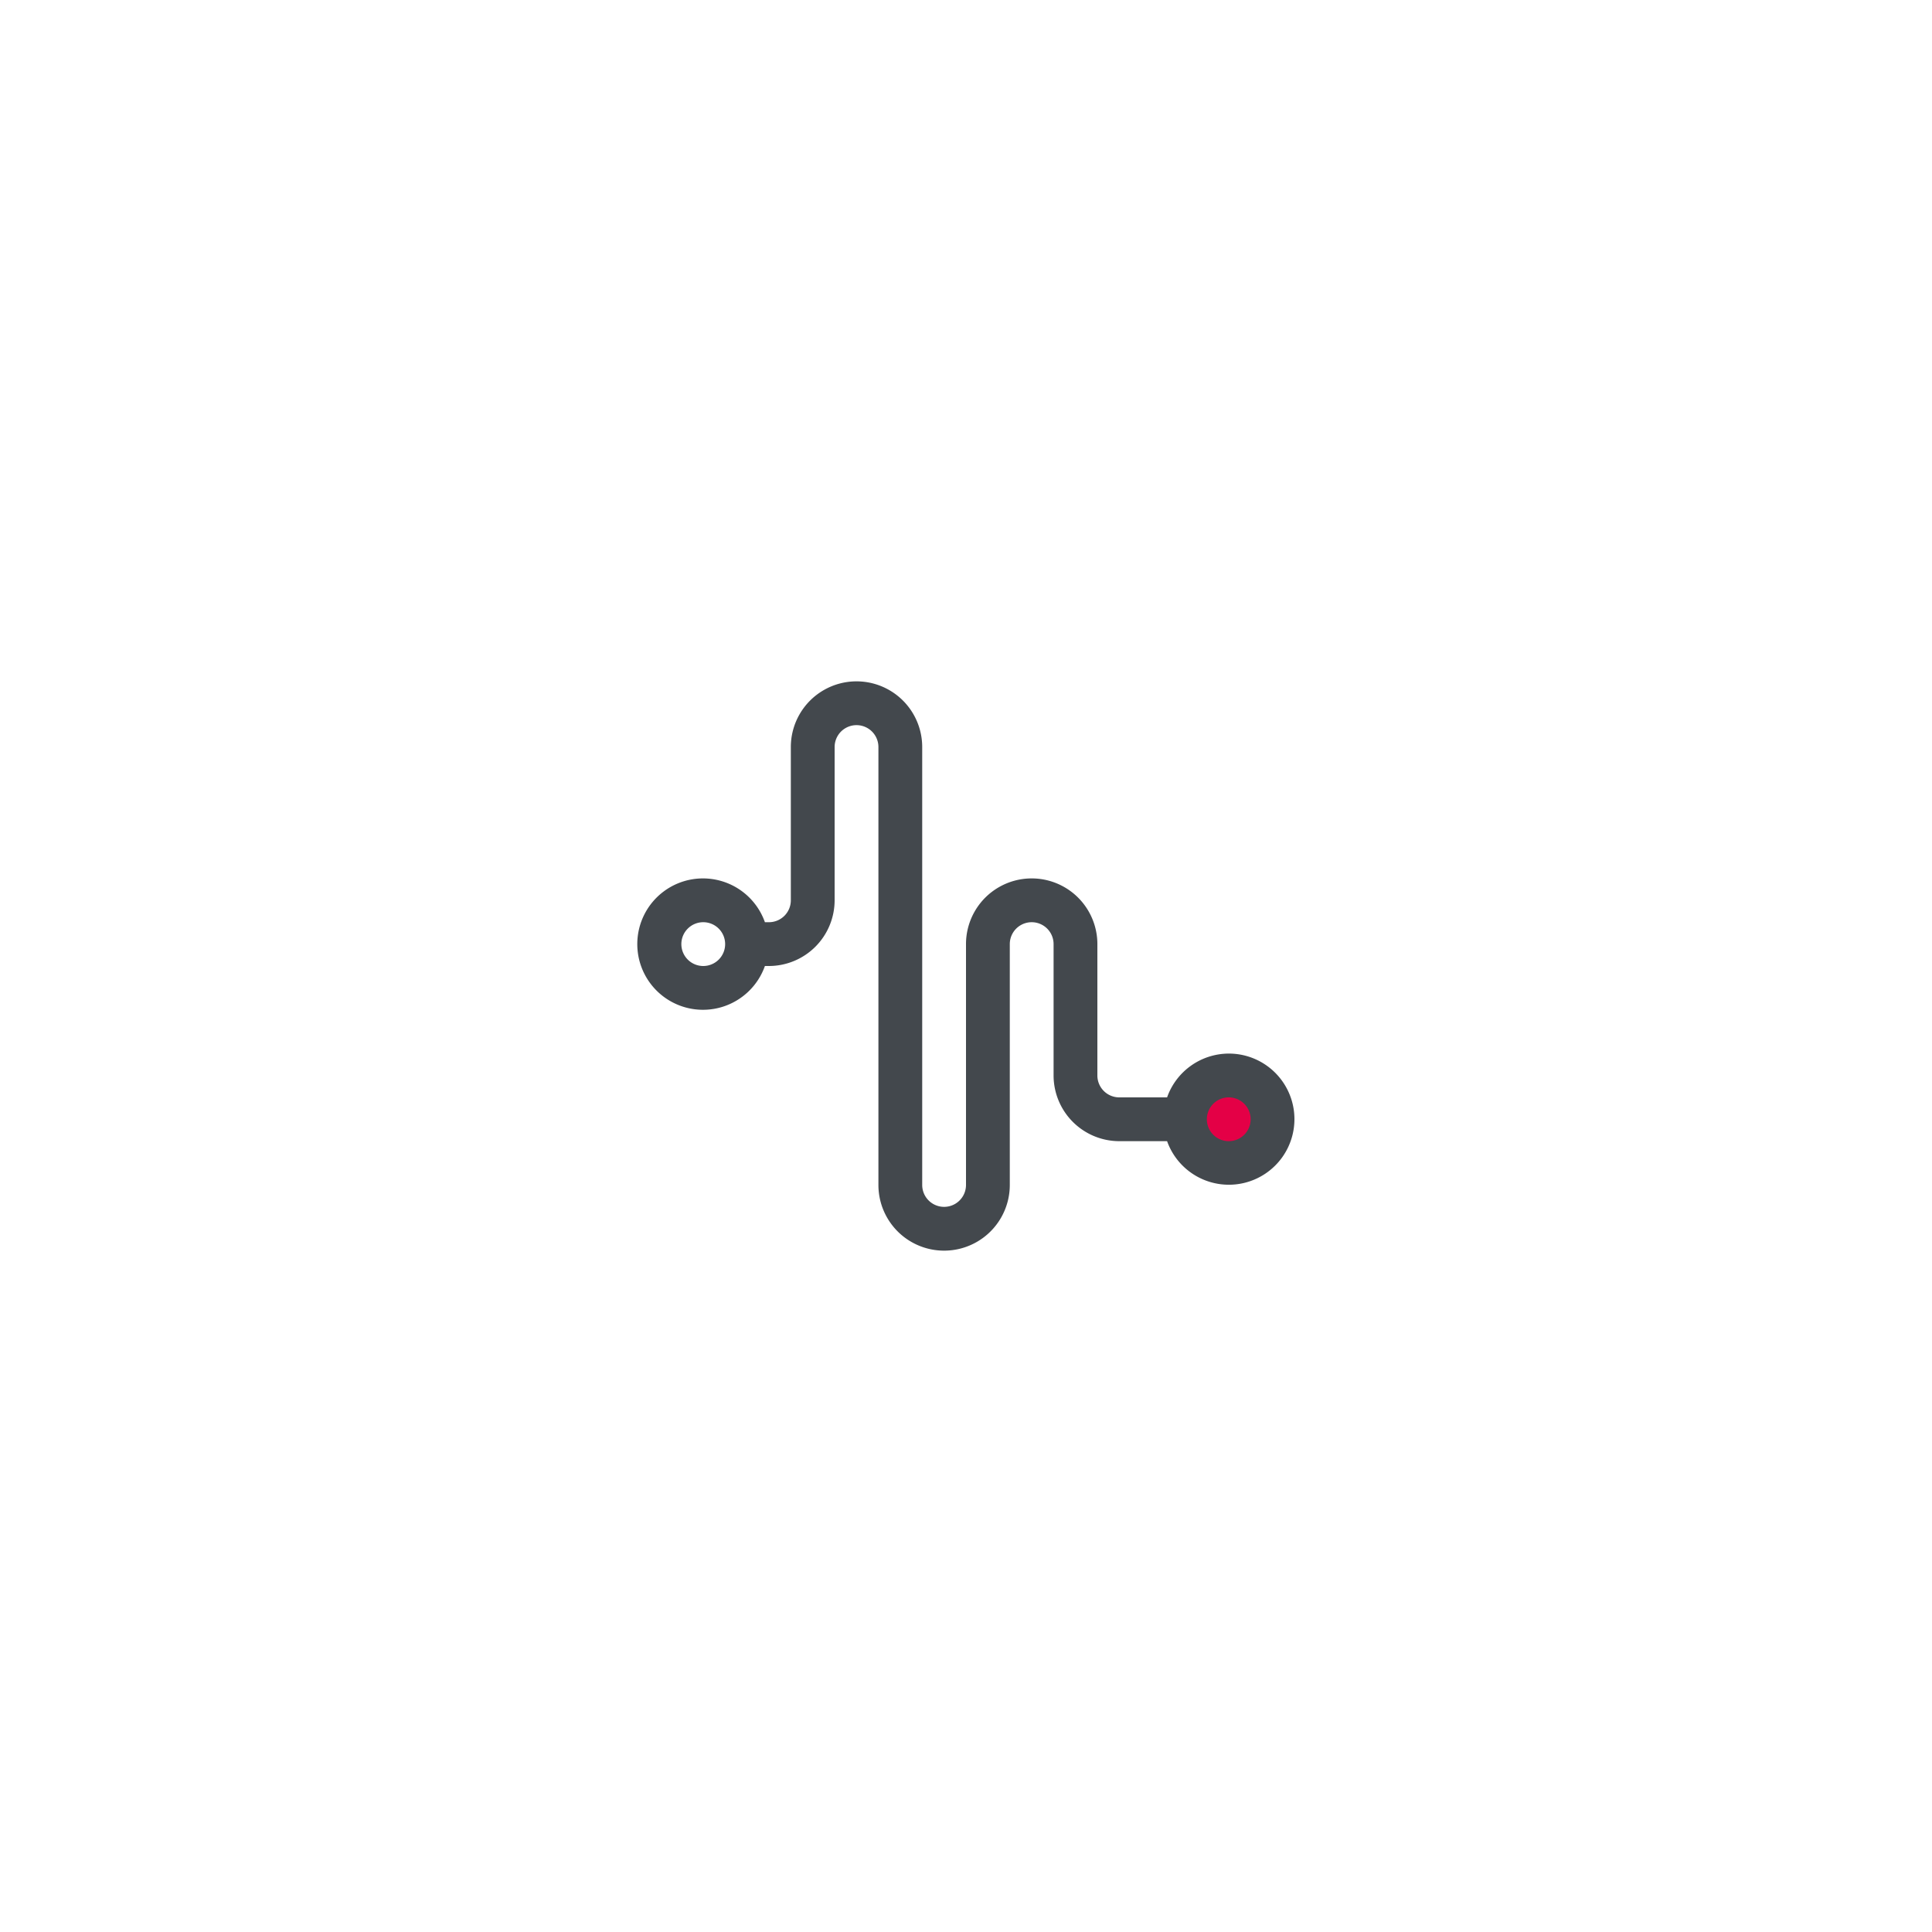 <svg xmlns="http://www.w3.org/2000/svg" xmlns:xlink="http://www.w3.org/1999/xlink" width="120" height="120" viewBox="0 0 120 120">
  <defs>
    <clipPath id="clip-path">
      <rect id="Rectangle_73" data-name="Rectangle 73" width="68" height="68" fill="none"/>
    </clipPath>
    <clipPath id="clip-global-acceleration">
      <rect width="120" height="120"/>
    </clipPath>
  </defs>
  <g id="global-acceleration" clip-path="url(#clip-global-acceleration)">
    <circle id="Ellipse_2" data-name="Ellipse 2" cx="2" cy="2" r="2" transform="translate(74 68)" fill="#e40046"/>
    <g id="Group_96" data-name="Group 96" transform="translate(26 26)">
      <g id="Group_95" data-name="Group 95" clip-path="url(#clip-path)">
        <g id="Group_94" data-name="Group 94">
          <g id="Group_93" data-name="Group 93" clip-path="url(#clip-path)">
            <g id="Group_92" data-name="Group 92" opacity="0">
              <g id="Group_91" data-name="Group 91">
                <g id="Group_90" data-name="Group 90" clip-path="url(#clip-path)">
                  <rect id="Rectangle_70" data-name="Rectangle 70" width="68" height="68" fill="#43484d"/>
                </g>
              </g>
            </g>
            <path id="Path_39" data-name="Path 39" d="M46.72,35.12a4.074,4.074,0,0,0-3.83,2.72H39.92a1.36,1.36,0,0,1-1.36-1.36V28.32a4.08,4.08,0,0,0-8.16,0V43.28a1.36,1.36,0,0,1-2.72,0V16.08a4.08,4.08,0,0,0-8.16,0V25.6a1.36,1.36,0,0,1-1.36,1.36h-.25a4.08,4.08,0,1,0,0,2.72h.25a4.085,4.085,0,0,0,4.08-4.08V16.08a1.36,1.36,0,0,1,2.72,0v27.2a4.08,4.08,0,0,0,8.16,0V28.32a1.36,1.36,0,1,1,2.72,0v8.16a4.085,4.085,0,0,0,4.08,4.08h2.97a4.073,4.073,0,1,0,3.83-5.44M14.08,29.68a1.36,1.36,0,1,1,1.36-1.36,1.36,1.36,0,0,1-1.36,1.36M46.72,40.56a1.36,1.36,0,1,1,1.36-1.36,1.361,1.361,0,0,1-1.36,1.36" transform="translate(3.6 4.32)" fill="#43484d"/>
          </g>
        </g>
      </g>
    </g>
  </g>
</svg>
